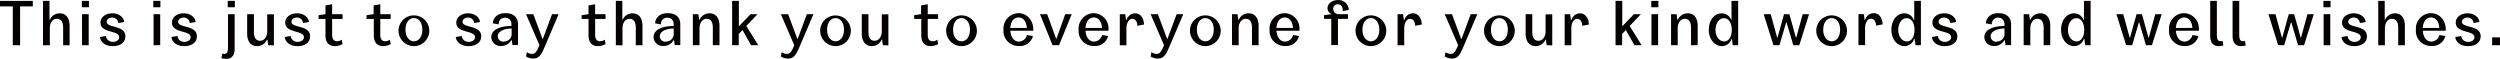 <svg id="レイヤー_1" data-name="レイヤー 1" xmlns="http://www.w3.org/2000/svg" viewBox="0 0 668.32 15.74"><defs><style>.cls-1{fill:#040000;}</style></defs><path class="cls-1" d="M95.89,291.19h-3.4v10.38H90.54V291.19H87.12v-1.47h8.77Z" transform="translate(-87.12 -289.48)"/><path class="cls-1" d="M100.35,289.72v5h.11a2.85,2.85,0,0,1,2.63-1.67c2,0,2.64,1.72,2.64,3.28v5.25H104v-4.69c0-1.29-.39-2.37-1.68-2.37s-1.88,1.28-1.88,2.49v4.57H98.62V289.72Z" transform="translate(-87.12 -289.48)"/><path class="cls-1" d="M109,289.72h1.9v1.7H109Zm1.83,3.55v8.3h-1.78v-8.3Z" transform="translate(-87.12 -289.48)"/><path class="cls-1" d="M117.14,294.17c-.7,0-1.5.4-1.5,1.14,0,1.74,5,.79,5,3.87,0,1.64-1.37,2.63-3.37,2.63-2.51,0-3.4-1.59-3.4-2.44l1.57-.27a1.79,1.79,0,0,0,1.9,1.57c.83,0,1.64-.45,1.64-1.25,0-1.9-5-1-5-3.88,0-1.52,1.42-2.5,3.15-2.5,2,0,3.17,1.3,3.17,2.33l-1.55.27A1.62,1.62,0,0,0,117.14,294.17Z" transform="translate(-87.12 -289.48)"/><path class="cls-1" d="M128.11,289.72H130v1.7h-1.9Zm1.84,3.55v8.3h-1.78v-8.3Z" transform="translate(-87.12 -289.48)"/><path class="cls-1" d="M136.24,294.17c-.7,0-1.49.4-1.49,1.14,0,1.74,5,.79,5,3.87,0,1.64-1.38,2.63-3.38,2.63-2.5,0-3.4-1.59-3.4-2.44l1.57-.27a1.79,1.79,0,0,0,1.9,1.57c.83,0,1.64-.45,1.64-1.25,0-1.9-5-1-5-3.88,0-1.52,1.42-2.5,3.15-2.5,2,0,3.17,1.3,3.17,2.33l-1.55.27A1.61,1.61,0,0,0,136.24,294.17Z" transform="translate(-87.12 -289.48)"/><path class="cls-1" d="M146.53,303.81a2.18,2.18,0,0,0,.54.08c.78,0,1-.59,1-1.76v-8.86h1.78v9.23c0,1.36-.48,2.71-2.22,2.71a7.56,7.56,0,0,1-1.32-.15Zm3.37-14.09v1.7H148v-1.7Z" transform="translate(-87.12 -289.48)"/><path class="cls-1" d="M158.83,301.57l-.22-1.51h-.12a2.83,2.83,0,0,1-2.66,1.75c-2,0-2.64-1.73-2.64-3.29v-5.25H155V298c0,1.29.4,2.38,1.65,2.38s1.91-1.29,1.91-2.49v-4.58h1.78v8.3Z" transform="translate(-87.12 -289.48)"/><path class="cls-1" d="M166.52,294.17c-.7,0-1.49.4-1.49,1.14,0,1.74,5,.79,5,3.87,0,1.64-1.37,2.63-3.38,2.63-2.5,0-3.4-1.59-3.4-2.44l1.58-.27a1.78,1.78,0,0,0,1.89,1.57c.83,0,1.65-.45,1.65-1.25,0-1.9-5-1-5-3.88,0-1.52,1.43-2.5,3.16-2.5,2,0,3.16,1.3,3.16,2.33l-1.54.27A1.62,1.62,0,0,0,166.52,294.17Z" transform="translate(-87.12 -289.48)"/><path class="cls-1" d="M174.13,293.27v-2.33l1.78-.33v2.66h2.78v1.27h-2.78v4.12c0,.71.07,1.84,1.34,1.84a2,2,0,0,0,1.23-.42l.21,1.19a4.41,4.41,0,0,1-2.06.54c-1.76,0-2.5-1.21-2.5-2.88v-4.39h-1.85v-1Z" transform="translate(-87.12 -289.48)"/><path class="cls-1" d="M187,293.27v-2.33l1.78-.33v2.66h2.78v1.27h-2.78v4.12c0,.71.07,1.84,1.34,1.84a2,2,0,0,0,1.23-.42l.21,1.19a4.4,4.4,0,0,1-2,.54c-1.77,0-2.51-1.21-2.51-2.88v-4.39H185.1v-1Z" transform="translate(-87.12 -289.48)"/><path class="cls-1" d="M193.67,297.42a4.11,4.11,0,1,1,4.1,4.39A4.12,4.12,0,0,1,193.67,297.42Zm4.1,3.1c1.24,0,2.25-1.17,2.25-3.1s-1-3.1-2.25-3.1-2.25,1.17-2.25,3.1S196.55,300.52,197.77,300.52Z" transform="translate(-87.12 -289.48)"/><path class="cls-1" d="M212.25,294.17c-.7,0-1.49.4-1.49,1.14,0,1.74,5,.79,5,3.87,0,1.64-1.38,2.63-3.38,2.63-2.5,0-3.4-1.59-3.4-2.44l1.58-.27a1.78,1.78,0,0,0,1.89,1.57c.83,0,1.65-.45,1.65-1.25,0-1.9-5-1-5-3.88,0-1.52,1.43-2.5,3.15-2.5,2,0,3.17,1.3,3.17,2.33l-1.54.27A1.62,1.62,0,0,0,212.25,294.17Z" transform="translate(-87.12 -289.48)"/><path class="cls-1" d="M222.24,293c2.66,0,3.36,1.64,3.36,2.93v5.6h-1.48l-.19-1.3h-.14a3,3,0,0,1-2.64,1.54,2.45,2.45,0,0,1-2.69-2.34c0-2.25,2.79-3,5.37-3V296a1.61,1.61,0,0,0-1.7-1.78,1.59,1.59,0,0,0-1.67,1.78l-1.59-.28C218.87,294.8,219.57,293,222.24,293Zm-.4,7.58a2,2,0,0,0,2.06-2.1V297.1c-1.75,0-3.72.63-3.72,2.12A1.49,1.49,0,0,0,221.84,300.62Z" transform="translate(-87.12 -289.48)"/><path class="cls-1" d="M229.69,293.27l2.44,6.56h.13l2.44-6.56h1.76l-3.54,8.3c-1,2.32-1.52,3.56-3.25,3.56a3.63,3.63,0,0,1-1.91-.55l.2-1.16a2.42,2.42,0,0,0,1.37.47c.9,0,1.27-.61,2-2.32l-3.59-8.3Z" transform="translate(-87.12 -289.48)"/><path class="cls-1" d="M244.44,293.27v-2.33l1.77-.33v2.66H249v1.27h-2.78v4.12c0,.71.07,1.84,1.34,1.84a2.08,2.08,0,0,0,1.24-.42l.2,1.19a4.4,4.4,0,0,1-2.05.54c-1.76,0-2.5-1.21-2.5-2.88v-4.39h-1.85v-1Z" transform="translate(-87.12 -289.48)"/><path class="cls-1" d="M253.48,289.72v5h.12a2.82,2.82,0,0,1,2.62-1.67c2,0,2.65,1.72,2.65,3.28v5.25h-1.79v-4.69c0-1.29-.38-2.37-1.67-2.37s-1.88,1.28-1.88,2.49v4.57h-1.78V289.72Z" transform="translate(-87.12 -289.48)"/><path class="cls-1" d="M265.61,293c2.67,0,3.37,1.64,3.37,2.93v5.6h-1.49l-.18-1.3h-.14a3,3,0,0,1-2.64,1.54,2.46,2.46,0,0,1-2.7-2.34c0-2.25,2.8-3,5.38-3V296a1.62,1.62,0,0,0-1.7-1.78,1.59,1.59,0,0,0-1.67,1.78l-1.59-.28C262.25,294.8,263,293,265.61,293Zm-.39,7.58a2,2,0,0,0,2-2.1V297.1c-1.74,0-3.71.63-3.71,2.12A1.49,1.49,0,0,0,265.22,300.62Z" transform="translate(-87.12 -289.48)"/><path class="cls-1" d="M273.82,293.27l.2,1.47h.13a2.87,2.87,0,0,1,2.65-1.7c2,0,2.66,1.72,2.66,3.28v5.25h-1.78v-4.69c0-1.29-.41-2.37-1.66-2.37s-1.9,1.28-1.9,2.49v4.57h-1.78v-8.3Z" transform="translate(-87.12 -289.48)"/><path class="cls-1" d="M284.64,289.72v6.67h.12l3-3.12h1.87l-3,3.15,3.2,5.15h-1.93l-2.25-4h-.12l-.92,1v3h-1.77V289.72Z" transform="translate(-87.12 -289.48)"/><path class="cls-1" d="M297.81,293.27l2.44,6.56h.13l2.44-6.56h1.76l-3.54,8.3c-1,2.32-1.52,3.56-3.25,3.56a3.63,3.63,0,0,1-1.91-.55l.2-1.16a2.42,2.42,0,0,0,1.37.47c.9,0,1.27-.61,2-2.32l-3.59-8.3Z" transform="translate(-87.12 -289.48)"/><path class="cls-1" d="M306.39,297.42a4.1,4.1,0,1,1,4.1,4.39A4.12,4.12,0,0,1,306.39,297.42Zm4.1,3.1c1.23,0,2.25-1.17,2.25-3.1s-1-3.1-2.25-3.1-2.26,1.17-2.26,3.1S309.27,300.52,310.49,300.52Z" transform="translate(-87.12 -289.48)"/><path class="cls-1" d="M323.14,301.57l-.22-1.51h-.12a2.82,2.82,0,0,1-2.66,1.75c-1.95,0-2.64-1.73-2.64-3.29v-5.25h1.78V298c0,1.29.39,2.38,1.64,2.38s1.92-1.29,1.92-2.49v-4.58h1.77v8.3Z" transform="translate(-87.12 -289.48)"/><path class="cls-1" d="M333.35,293.27v-2.33l1.78-.33v2.66h2.77v1.27h-2.77v4.12c0,.71.06,1.84,1.33,1.84a2,2,0,0,0,1.24-.42l.2,1.19a4.35,4.35,0,0,1-2,.54c-1.76,0-2.5-1.21-2.5-2.88v-4.39H331.5v-1Z" transform="translate(-87.12 -289.48)"/><path class="cls-1" d="M340.06,297.42a4.11,4.11,0,1,1,4.1,4.39A4.12,4.12,0,0,1,340.06,297.42Zm4.1,3.1c1.24,0,2.26-1.17,2.26-3.1s-1-3.1-2.26-3.1-2.25,1.17-2.25,3.1S342.94,300.52,344.16,300.52Z" transform="translate(-87.12 -289.48)"/><path class="cls-1" d="M359.35,293c2.34,0,4,1.91,4,4.38v.31h-6.13c.1,1.76,1,2.91,2.29,2.91a2.26,2.26,0,0,0,2.14-1.76l1.6.27a3.56,3.56,0,0,1-3.77,2.66,4,4,0,0,1-4.1-4.36A4.11,4.11,0,0,1,359.35,293Zm2.27,3.94c-.14-1.78-1-2.79-2.2-2.79s-2.1,1-2.22,2.79Z" transform="translate(-87.12 -289.48)"/><path class="cls-1" d="M367.06,293.27l2.38,6.56h.1l2.35-6.56h1.73l-3.39,8.3H368.5l-3.36-8.3Z" transform="translate(-87.12 -289.48)"/><path class="cls-1" d="M379.45,293a4.07,4.07,0,0,1,4,4.38v.31h-6.14c.11,1.76,1,2.91,2.29,2.91a2.26,2.26,0,0,0,2.14-1.76l1.6.27a3.56,3.56,0,0,1-3.77,2.66,4,4,0,0,1-4.1-4.36A4.11,4.11,0,0,1,379.45,293Zm2.27,3.94c-.13-1.78-1-2.79-2.2-2.79s-2.1,1-2.22,2.79Z" transform="translate(-87.12 -289.48)"/><path class="cls-1" d="M387.94,293.27l.2,1.54h.14a2.43,2.43,0,0,1,2.25-1.77c1.78,0,2.41,1.79,2.41,3l-1.78.33c0-.72-.29-1.85-1.36-1.85s-1.55,1.44-1.55,2.49v4.57h-1.78v-8.3Z" transform="translate(-87.12 -289.48)"/><path class="cls-1" d="M396.66,293.27l2.44,6.56h.13l2.44-6.56h1.77l-3.54,8.3c-1,2.32-1.53,3.56-3.26,3.56a3.67,3.67,0,0,1-1.91-.55l.2-1.16a2.46,2.46,0,0,0,1.37.47c.9,0,1.27-.61,2-2.32l-3.59-8.3Z" transform="translate(-87.12 -289.48)"/><path class="cls-1" d="M405.24,297.42a4.11,4.11,0,1,1,4.1,4.39A4.12,4.12,0,0,1,405.24,297.42Zm4.1,3.1c1.24,0,2.25-1.17,2.25-3.1s-1-3.1-2.25-3.1-2.26,1.17-2.26,3.1S408.12,300.52,409.34,300.52Z" transform="translate(-87.12 -289.48)"/><path class="cls-1" d="M417.94,293.27l.2,1.47h.14a2.87,2.87,0,0,1,2.64-1.7c2,0,2.66,1.72,2.66,3.28v5.25h-1.77v-4.69c0-1.29-.41-2.37-1.66-2.37s-1.9,1.28-1.9,2.49v4.57h-1.78v-8.3Z" transform="translate(-87.12 -289.48)"/><path class="cls-1" d="M430.5,293a4.07,4.07,0,0,1,4,4.38v.31h-6.14c.11,1.76,1,2.91,2.29,2.91a2.26,2.26,0,0,0,2.14-1.76l1.6.27a3.56,3.56,0,0,1-3.77,2.66,4,4,0,0,1-4.1-4.36A4.11,4.11,0,0,1,430.5,293Zm2.27,3.94c-.13-1.78-1-2.79-2.2-2.79s-2.1,1-2.22,2.79Z" transform="translate(-87.12 -289.48)"/><path class="cls-1" d="M444.76,290.63a1.17,1.17,0,0,0-1.24,1.22,1.46,1.46,0,0,0,1.27,1.42h2.68v1.26h-2.68v7H443v-7h-1.93v-1l1.93-.24v-.08a1.75,1.75,0,0,1-1-1.53c0-1.15,1.13-2.18,2.79-2.18a2.7,2.7,0,0,1,2.89,2.64l-1.59.29C446.11,291.55,445.79,290.63,444.76,290.63Z" transform="translate(-87.12 -289.48)"/><path class="cls-1" d="M449.5,297.42a4.11,4.11,0,1,1,4.1,4.39A4.12,4.12,0,0,1,449.5,297.42Zm4.1,3.1c1.24,0,2.25-1.17,2.25-3.1s-1-3.1-2.25-3.1-2.25,1.17-2.25,3.1S452.38,300.52,453.6,300.52Z" transform="translate(-87.12 -289.48)"/><path class="cls-1" d="M462.21,293.27l.2,1.54h.13a2.43,2.43,0,0,1,2.25-1.77c1.79,0,2.41,1.79,2.41,3l-1.78.33c0-.72-.28-1.85-1.35-1.85s-1.56,1.44-1.56,2.49v4.57h-1.78v-8.3Z" transform="translate(-87.12 -289.48)"/><path class="cls-1" d="M475.27,293.27l2.44,6.56h.14l2.44-6.56h1.76l-3.54,8.3c-1,2.32-1.53,3.56-3.25,3.56a3.69,3.69,0,0,1-1.92-.55l.2-1.16a2.47,2.47,0,0,0,1.38.47c.89,0,1.27-.61,2-2.32l-3.59-8.3Z" transform="translate(-87.12 -289.48)"/><path class="cls-1" d="M483.85,297.42a4.11,4.11,0,1,1,4.1,4.39A4.12,4.12,0,0,1,483.85,297.42Zm4.1,3.1c1.24,0,2.25-1.17,2.25-3.1s-1-3.1-2.25-3.1-2.25,1.17-2.25,3.1S486.73,300.52,488,300.52Z" transform="translate(-87.12 -289.48)"/><path class="cls-1" d="M500.6,301.57l-.22-1.51h-.11a2.84,2.84,0,0,1-2.66,1.75c-1.95,0-2.65-1.73-2.65-3.29v-5.25h1.78V298c0,1.29.39,2.38,1.65,2.38s1.91-1.29,1.91-2.49v-4.58h1.78v8.3Z" transform="translate(-87.12 -289.48)"/><path class="cls-1" d="M506.87,293.27l.2,1.54h.14a2.43,2.43,0,0,1,2.25-1.77c1.78,0,2.41,1.79,2.41,3l-1.78.33c0-.72-.29-1.85-1.36-1.85s-1.55,1.44-1.55,2.49v4.57H505.4v-8.3Z" transform="translate(-87.12 -289.48)"/><path class="cls-1" d="M520.8,289.72v6.67h.12l3-3.12h1.86l-3,3.15,3.19,5.15h-1.92l-2.26-4h-.12l-.91,1v3H519V289.72Z" transform="translate(-87.12 -289.48)"/><path class="cls-1" d="M528.55,289.72h1.9v1.7h-1.9Zm1.83,3.55v8.3H528.6v-8.3Z" transform="translate(-87.12 -289.48)"/><path class="cls-1" d="M535.32,293.27l.2,1.47h.13a2.87,2.87,0,0,1,2.64-1.7c2,0,2.67,1.72,2.67,3.28v5.25h-1.78v-4.69c0-1.29-.41-2.37-1.66-2.37s-1.9,1.28-1.9,2.49v4.57h-1.78v-8.3Z" transform="translate(-87.12 -289.48)"/><path class="cls-1" d="M551.78,301.57h-1.44l-.24-1.69H550a2.69,2.69,0,0,1-2.55,1.93c-1.93,0-3.52-1.78-3.52-4.39s1.55-4.38,3.49-4.38a2.7,2.7,0,0,1,2.5,1.76H550v-5.08h1.78Zm-3.79-1c1.21,0,2.08-1.17,2.08-3.07s-.83-3.16-2.1-3.16-2.24,1.33-2.24,3.14S546.77,300.54,548,300.54Z" transform="translate(-87.12 -289.48)"/><path class="cls-1" d="M560.48,293.27l1.73,6.28h.08l1.75-6.28h1.43l1.75,6.28h.08l1.73-6.28h1.7l-2.61,8.3h-1.6l-1.81-6.11h-.1l-1.79,6.11h-1.61l-2.61-8.3Z" transform="translate(-87.12 -289.48)"/><path class="cls-1" d="M572.67,297.42a4.11,4.11,0,1,1,4.11,4.39A4.12,4.12,0,0,1,572.67,297.42Zm4.11,3.1c1.23,0,2.25-1.17,2.25-3.1s-1-3.1-2.25-3.1-2.26,1.17-2.26,3.1S575.56,300.52,576.78,300.52Z" transform="translate(-87.12 -289.48)"/><path class="cls-1" d="M585.38,293.27l.2,1.54h.14A2.41,2.41,0,0,1,588,293c1.78,0,2.4,1.79,2.4,3l-1.77.33c0-.72-.29-1.85-1.36-1.85s-1.56,1.44-1.56,2.49v4.57h-1.77v-8.3Z" transform="translate(-87.12 -289.48)"/><path class="cls-1" d="M600.63,301.57h-1.44l-.24-1.69h-.13a2.71,2.71,0,0,1-2.56,1.93c-1.93,0-3.52-1.78-3.52-4.39s1.56-4.38,3.49-4.38a2.7,2.7,0,0,1,2.5,1.76h.12v-5.08h1.78Zm-3.79-1c1.22,0,2.08-1.17,2.08-3.07s-.83-3.16-2.1-3.16-2.24,1.33-2.24,3.14S595.62,300.54,596.84,300.54Z" transform="translate(-87.12 -289.48)"/><path class="cls-1" d="M606.86,294.17c-.69,0-1.49.4-1.49,1.14,0,1.74,5,.79,5,3.87,0,1.64-1.37,2.63-3.37,2.63-2.51,0-3.41-1.59-3.41-2.44l1.58-.27a1.78,1.78,0,0,0,1.89,1.57c.83,0,1.65-.45,1.65-1.25,0-1.9-5-1-5-3.88,0-1.52,1.43-2.5,3.16-2.5,2,0,3.16,1.3,3.16,2.33l-1.54.27A1.62,1.62,0,0,0,606.86,294.17Z" transform="translate(-87.12 -289.48)"/><path class="cls-1" d="M621.37,293c2.66,0,3.37,1.64,3.37,2.93v5.6h-1.49l-.18-1.3h-.14a3,3,0,0,1-2.64,1.54,2.45,2.45,0,0,1-2.7-2.34c0-2.25,2.8-3,5.37-3V296a1.69,1.69,0,1,0-3.37,0l-1.59-.28C618,294.8,618.71,293,621.37,293Zm-.39,7.58a2,2,0,0,0,2-2.1V297.1c-1.74,0-3.71.63-3.71,2.12A1.49,1.49,0,0,0,621,300.62Z" transform="translate(-87.12 -289.48)"/><path class="cls-1" d="M629.57,293.27l.2,1.47h.14a2.87,2.87,0,0,1,2.64-1.7c2,0,2.66,1.72,2.66,3.28v5.25h-1.77v-4.69c0-1.29-.41-2.37-1.66-2.37s-1.9,1.28-1.9,2.49v4.57H628.1v-8.3Z" transform="translate(-87.12 -289.48)"/><path class="cls-1" d="M646,301.57h-1.44l-.24-1.69h-.14a2.7,2.7,0,0,1-2.55,1.93c-1.93,0-3.53-1.78-3.53-4.39s1.56-4.38,3.5-4.38a2.7,2.7,0,0,1,2.5,1.76h.12v-5.08H646Zm-3.79-1c1.21,0,2.08-1.17,2.08-3.07s-.83-3.16-2.1-3.16-2.24,1.33-2.24,3.14S641,300.54,642.23,300.54Z" transform="translate(-87.12 -289.48)"/><path class="cls-1" d="M654.72,293.27l1.73,6.28h.08l1.75-6.28h1.44l1.74,6.28h.09l1.73-6.28H665l-2.61,8.3h-1.59L659,295.46h-.1l-1.79,6.11h-1.61l-2.61-8.3Z" transform="translate(-87.12 -289.48)"/><path class="cls-1" d="M670.94,293a4.07,4.07,0,0,1,4,4.38v.31h-6.14c.11,1.76,1,2.91,2.29,2.91a2.26,2.26,0,0,0,2.14-1.76l1.6.27a3.56,3.56,0,0,1-3.77,2.66,4,4,0,0,1-4.1-4.36A4.11,4.11,0,0,1,670.94,293Zm2.27,3.94c-.13-1.78-1-2.79-2.2-2.79s-2.1,1-2.22,2.79Z" transform="translate(-87.12 -289.48)"/><path class="cls-1" d="M680.21,301.81c-1.75,0-2.24-1.36-2.24-2.71v-9.38h1.78v9c0,1.18.22,1.77,1,1.77a1.74,1.74,0,0,0,.52-.09l.22,1.25A7.06,7.06,0,0,1,680.21,301.81Z" transform="translate(-87.12 -289.48)"/><path class="cls-1" d="M686.19,301.81c-1.75,0-2.24-1.36-2.24-2.71v-9.38h1.78v9c0,1.18.22,1.77,1,1.77a1.74,1.74,0,0,0,.52-.09l.22,1.25A7.06,7.06,0,0,1,686.19,301.81Z" transform="translate(-87.12 -289.48)"/><path class="cls-1" d="M695.41,293.27l1.73,6.28h.09l1.74-6.28h1.44l1.75,6.28h.08l1.73-6.28h1.69l-2.6,8.3h-1.6l-1.81-6.11h-.11l-1.79,6.11h-1.61l-2.61-8.3Z" transform="translate(-87.12 -289.48)"/><path class="cls-1" d="M708.24,289.72h1.9v1.7h-1.9Zm1.83,3.55v8.3h-1.78v-8.3Z" transform="translate(-87.12 -289.48)"/><path class="cls-1" d="M716.37,294.17c-.7,0-1.5.4-1.5,1.14,0,1.74,5,.79,5,3.87,0,1.64-1.37,2.63-3.37,2.63-2.51,0-3.41-1.59-3.41-2.44l1.58-.27a1.79,1.79,0,0,0,1.9,1.57c.83,0,1.64-.45,1.64-1.25,0-1.9-5-1-5-3.88,0-1.52,1.42-2.5,3.15-2.5,2,0,3.16,1.3,3.16,2.33l-1.54.27A1.62,1.62,0,0,0,716.37,294.17Z" transform="translate(-87.12 -289.48)"/><path class="cls-1" d="M724.62,289.72v5h.12a2.85,2.85,0,0,1,2.63-1.67c2,0,2.64,1.72,2.64,3.28v5.25h-1.78v-4.69c0-1.29-.39-2.37-1.68-2.37s-1.88,1.28-1.88,2.49v4.57h-1.78V289.72Z" transform="translate(-87.12 -289.48)"/><path class="cls-1" d="M736.94,293c2.34,0,4,1.91,4,4.38v.31h-6.13c.1,1.76,1,2.91,2.29,2.91a2.25,2.25,0,0,0,2.13-1.76l1.61.27a3.57,3.57,0,0,1-3.77,2.66,4,4,0,0,1-4.11-4.36A4.12,4.12,0,0,1,736.94,293Zm2.27,3.94c-.14-1.78-1-2.79-2.2-2.79s-2.1,1-2.22,2.79Z" transform="translate(-87.12 -289.48)"/><path class="cls-1" d="M746.77,294.17c-.7,0-1.5.4-1.5,1.14,0,1.74,5,.79,5,3.87,0,1.64-1.37,2.63-3.37,2.63-2.51,0-3.4-1.59-3.4-2.44l1.57-.27a1.79,1.79,0,0,0,1.9,1.57c.83,0,1.64-.45,1.64-1.25,0-1.9-5-1-5-3.88,0-1.52,1.42-2.5,3.15-2.5,2,0,3.16,1.3,3.16,2.33l-1.54.27A1.62,1.62,0,0,0,746.77,294.17Z" transform="translate(-87.12 -289.48)"/><path class="cls-1" d="M755.43,299.47v2.1h-2.1v-2.1Z" transform="translate(-87.12 -289.48)"/></svg>